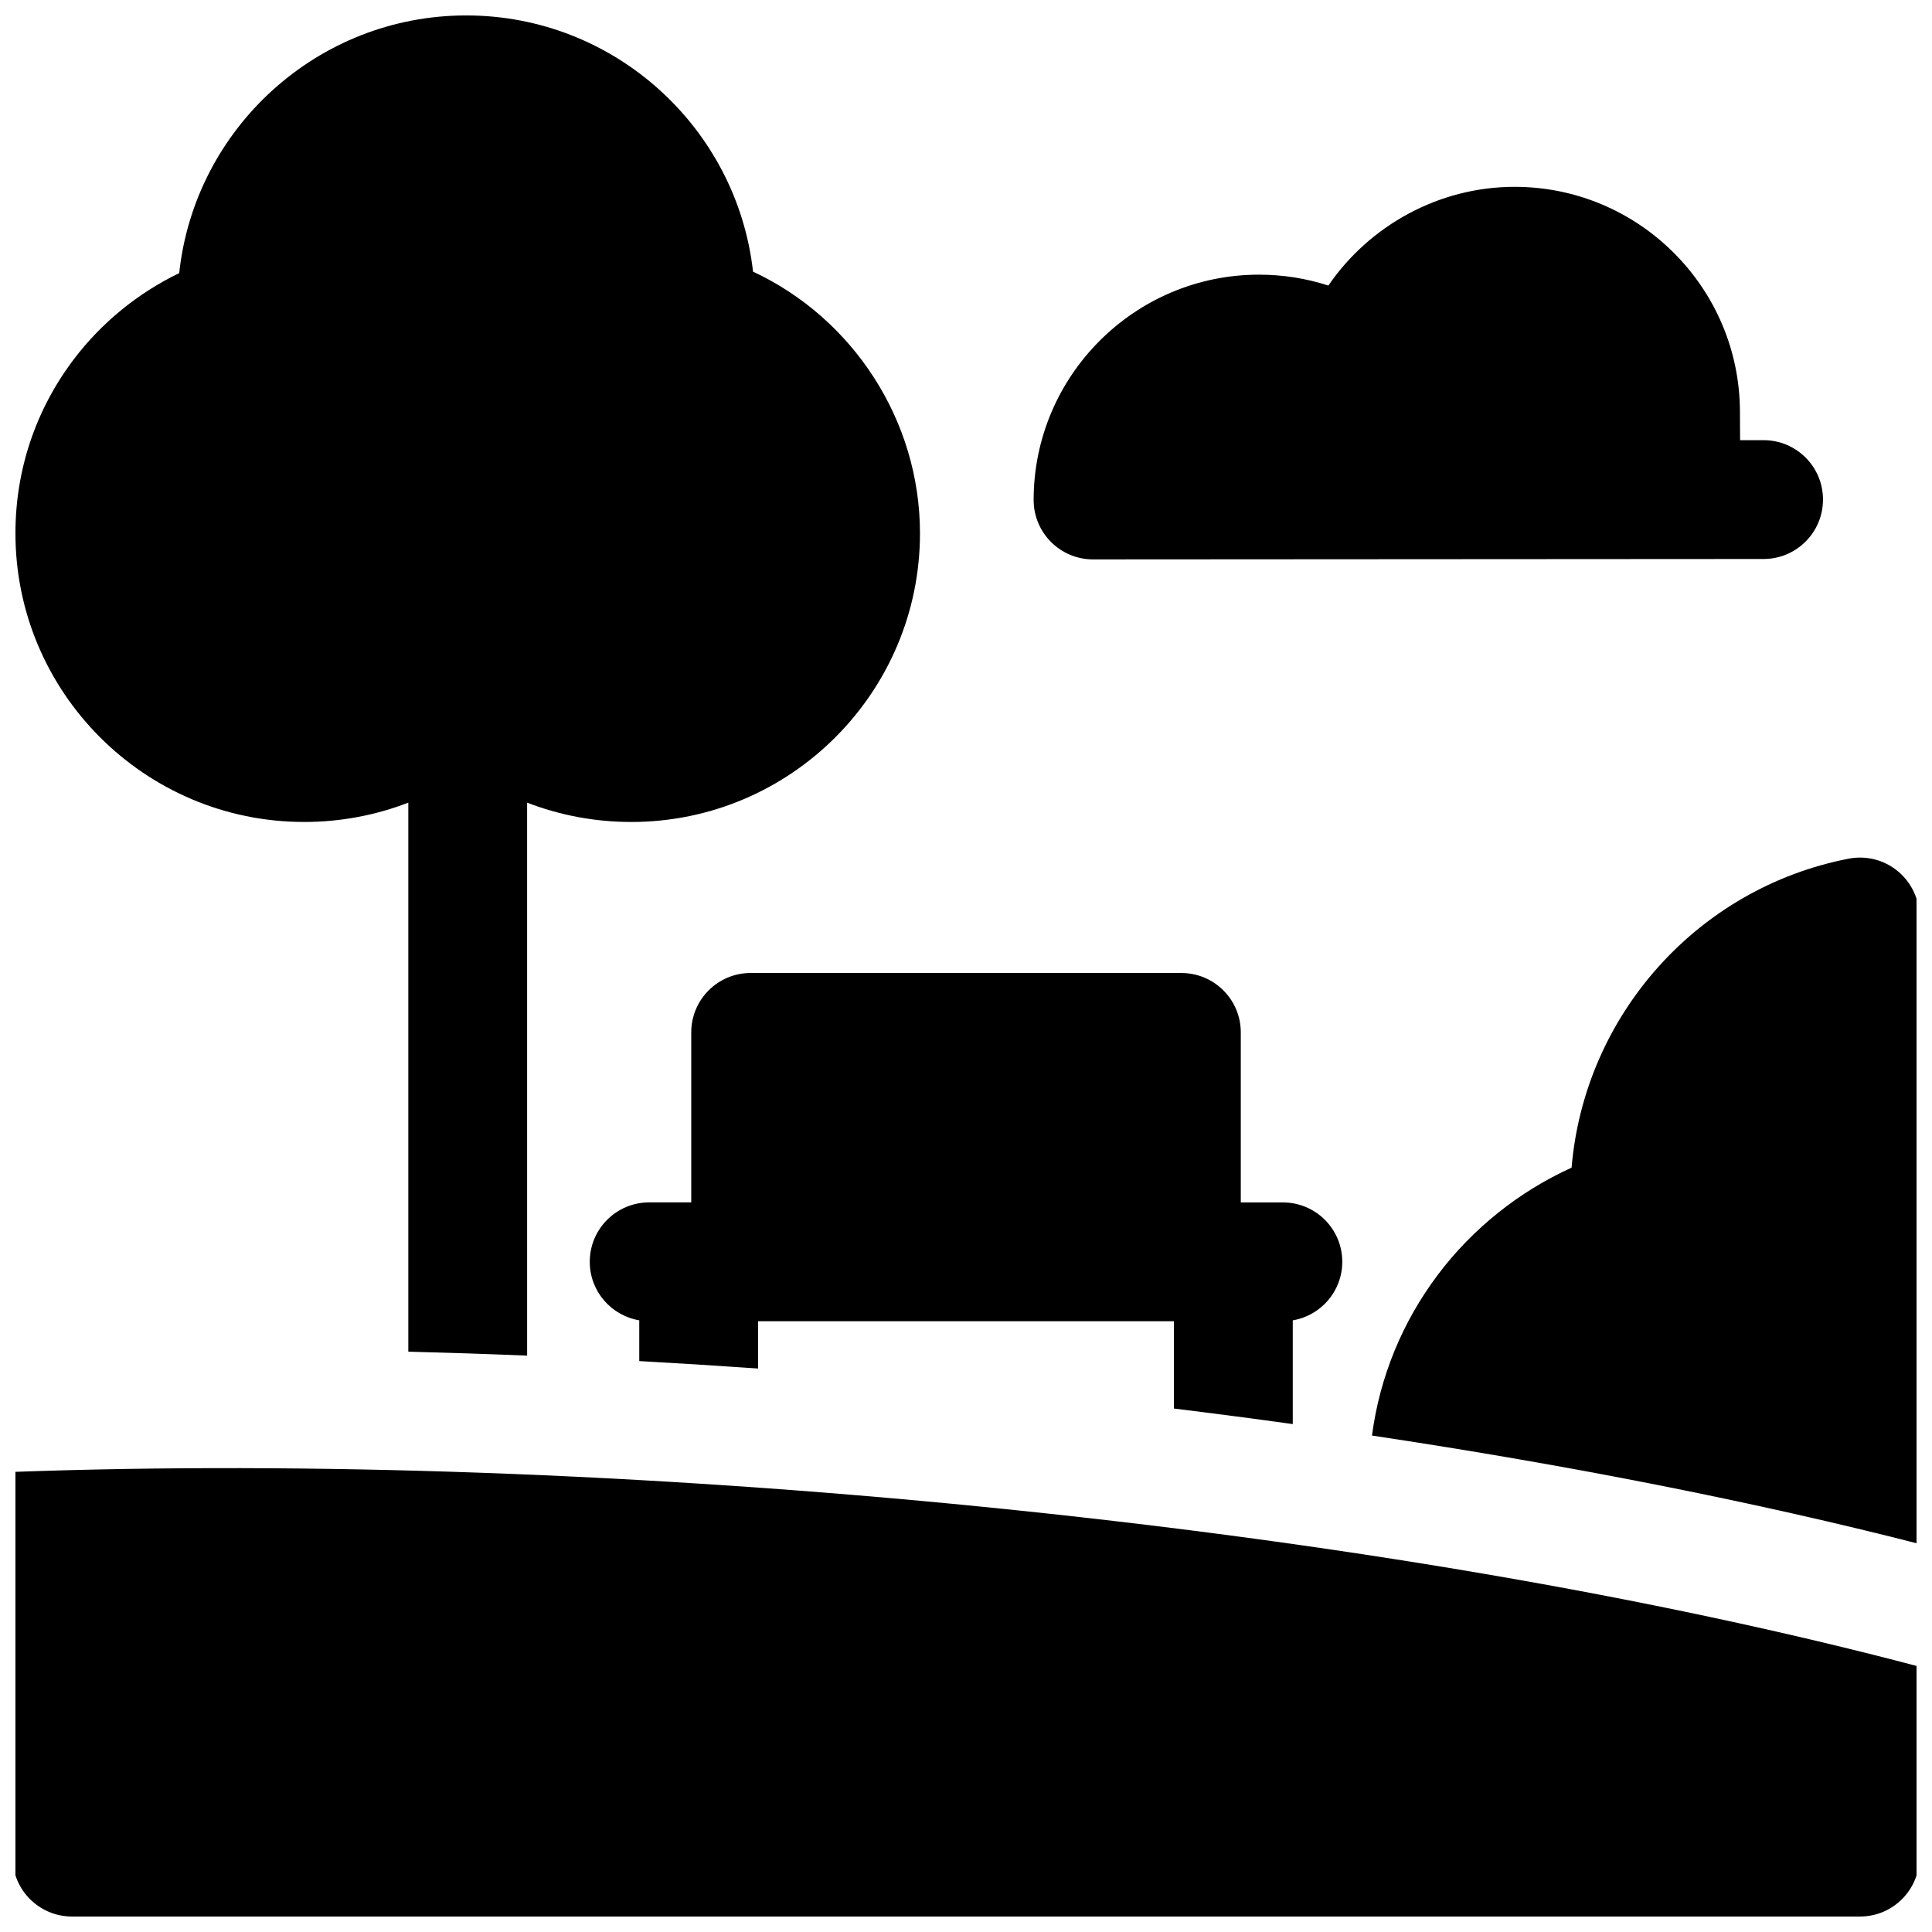 <?xml version="1.0" encoding="UTF-8"?>
<!-- Uploaded to: ICON Repo, www.svgrepo.com, Generator: ICON Repo Mixer Tools -->
<svg width="800px" height="800px" version="1.1" viewBox="144 144 512 512" xmlns="http://www.w3.org/2000/svg">
 <defs>
  <clipPath id="c">
   <path d="m507 371h144.9v183h-144.9z"/>
  </clipPath>
  <clipPath id="b">
   <path d="m148.09 148.09h239.91v355.91h-239.91z"/>
  </clipPath>
  <clipPath id="a">
   <path d="m148.09 533h503.81v118.9h-503.81z"/>
  </clipPath>
 </defs>
 <path d="m611.38 260.65h-6.238l-0.039-7.547c-0.066-32.871-26.828-59.59-59.715-59.59-19.996 0-38.414 10.188-49.355 26.164-5.887-1.906-12.07-2.887-18.391-2.887-32.926 0-59.715 26.789-59.715 59.715 0 8.695 7.051 15.742 15.742 15.742l177.7-0.109c8.695 0 15.742-7.051 15.742-15.742 0.008-8.695-7.043-15.746-15.734-15.746z"/>
 <path d="m313.41 493.9v10.801c10.461 0.578 20.965 1.234 31.488 1.973v-12.535h110.21v23.141c10.617 1.305 21.117 2.676 31.488 4.117v-27.492c7.441-1.25 13.121-7.707 13.121-15.508 0-8.695-7.047-15.742-15.742-15.742l-11.152-0.004v-45.051c0-8.695-7.047-15.742-15.742-15.742l-114.15-0.004c-8.695 0-15.742 7.047-15.742 15.742v45.051h-11.152c-8.695 0-15.742 7.047-15.742 15.742-0.004 7.805 5.676 14.262 13.117 15.512z"/>
 <g clip-path="url(#c)">
  <path d="m652.66 553.16v-166.15c0-4.703-2.102-9.156-5.731-12.148-3.629-2.992-8.402-4.203-13.02-3.305-40.203 7.816-70.035 41.617-73.422 81.883-13.887 6.305-26.207 16.113-35.418 28.355-9.508 12.633-15.438 27.191-17.48 42.641 52.645 7.91 101.61 17.594 145.07 28.727z"/>
 </g>
 <g clip-path="url(#b)">
  <path d="m224.59 361.83c9.609 0 18.93-1.762 27.617-5.125v145.5c10.41 0.266 20.914 0.613 31.488 1.051l-0.004-146.55c8.688 3.359 18.008 5.125 27.617 5.125 42.18 0 76.496-34.316 76.496-76.492 0-29.898-17.711-56.961-44.242-69.352-4.285-38.152-36.738-67.898-76.012-67.898-39.406 0-71.949 29.953-76.059 68.289-10.977 5.297-20.699 13.227-28.059 23.004-10.035 13.336-15.34 29.227-15.34 45.953 0 42.18 34.316 76.492 76.496 76.492z"/>
 </g>
 <g clip-path="url(#a)">
  <path d="m404.66 543.34c-88.793-8.875-179.54-12.117-257.32-9.262v102.08c0 8.695 7.051 15.742 15.742 15.742h473.84c8.695 0 15.742-7.047 15.742-15.742v-50.469c-69.867-18.477-155.31-33.082-248-42.348z"/>
 </g>
</svg>